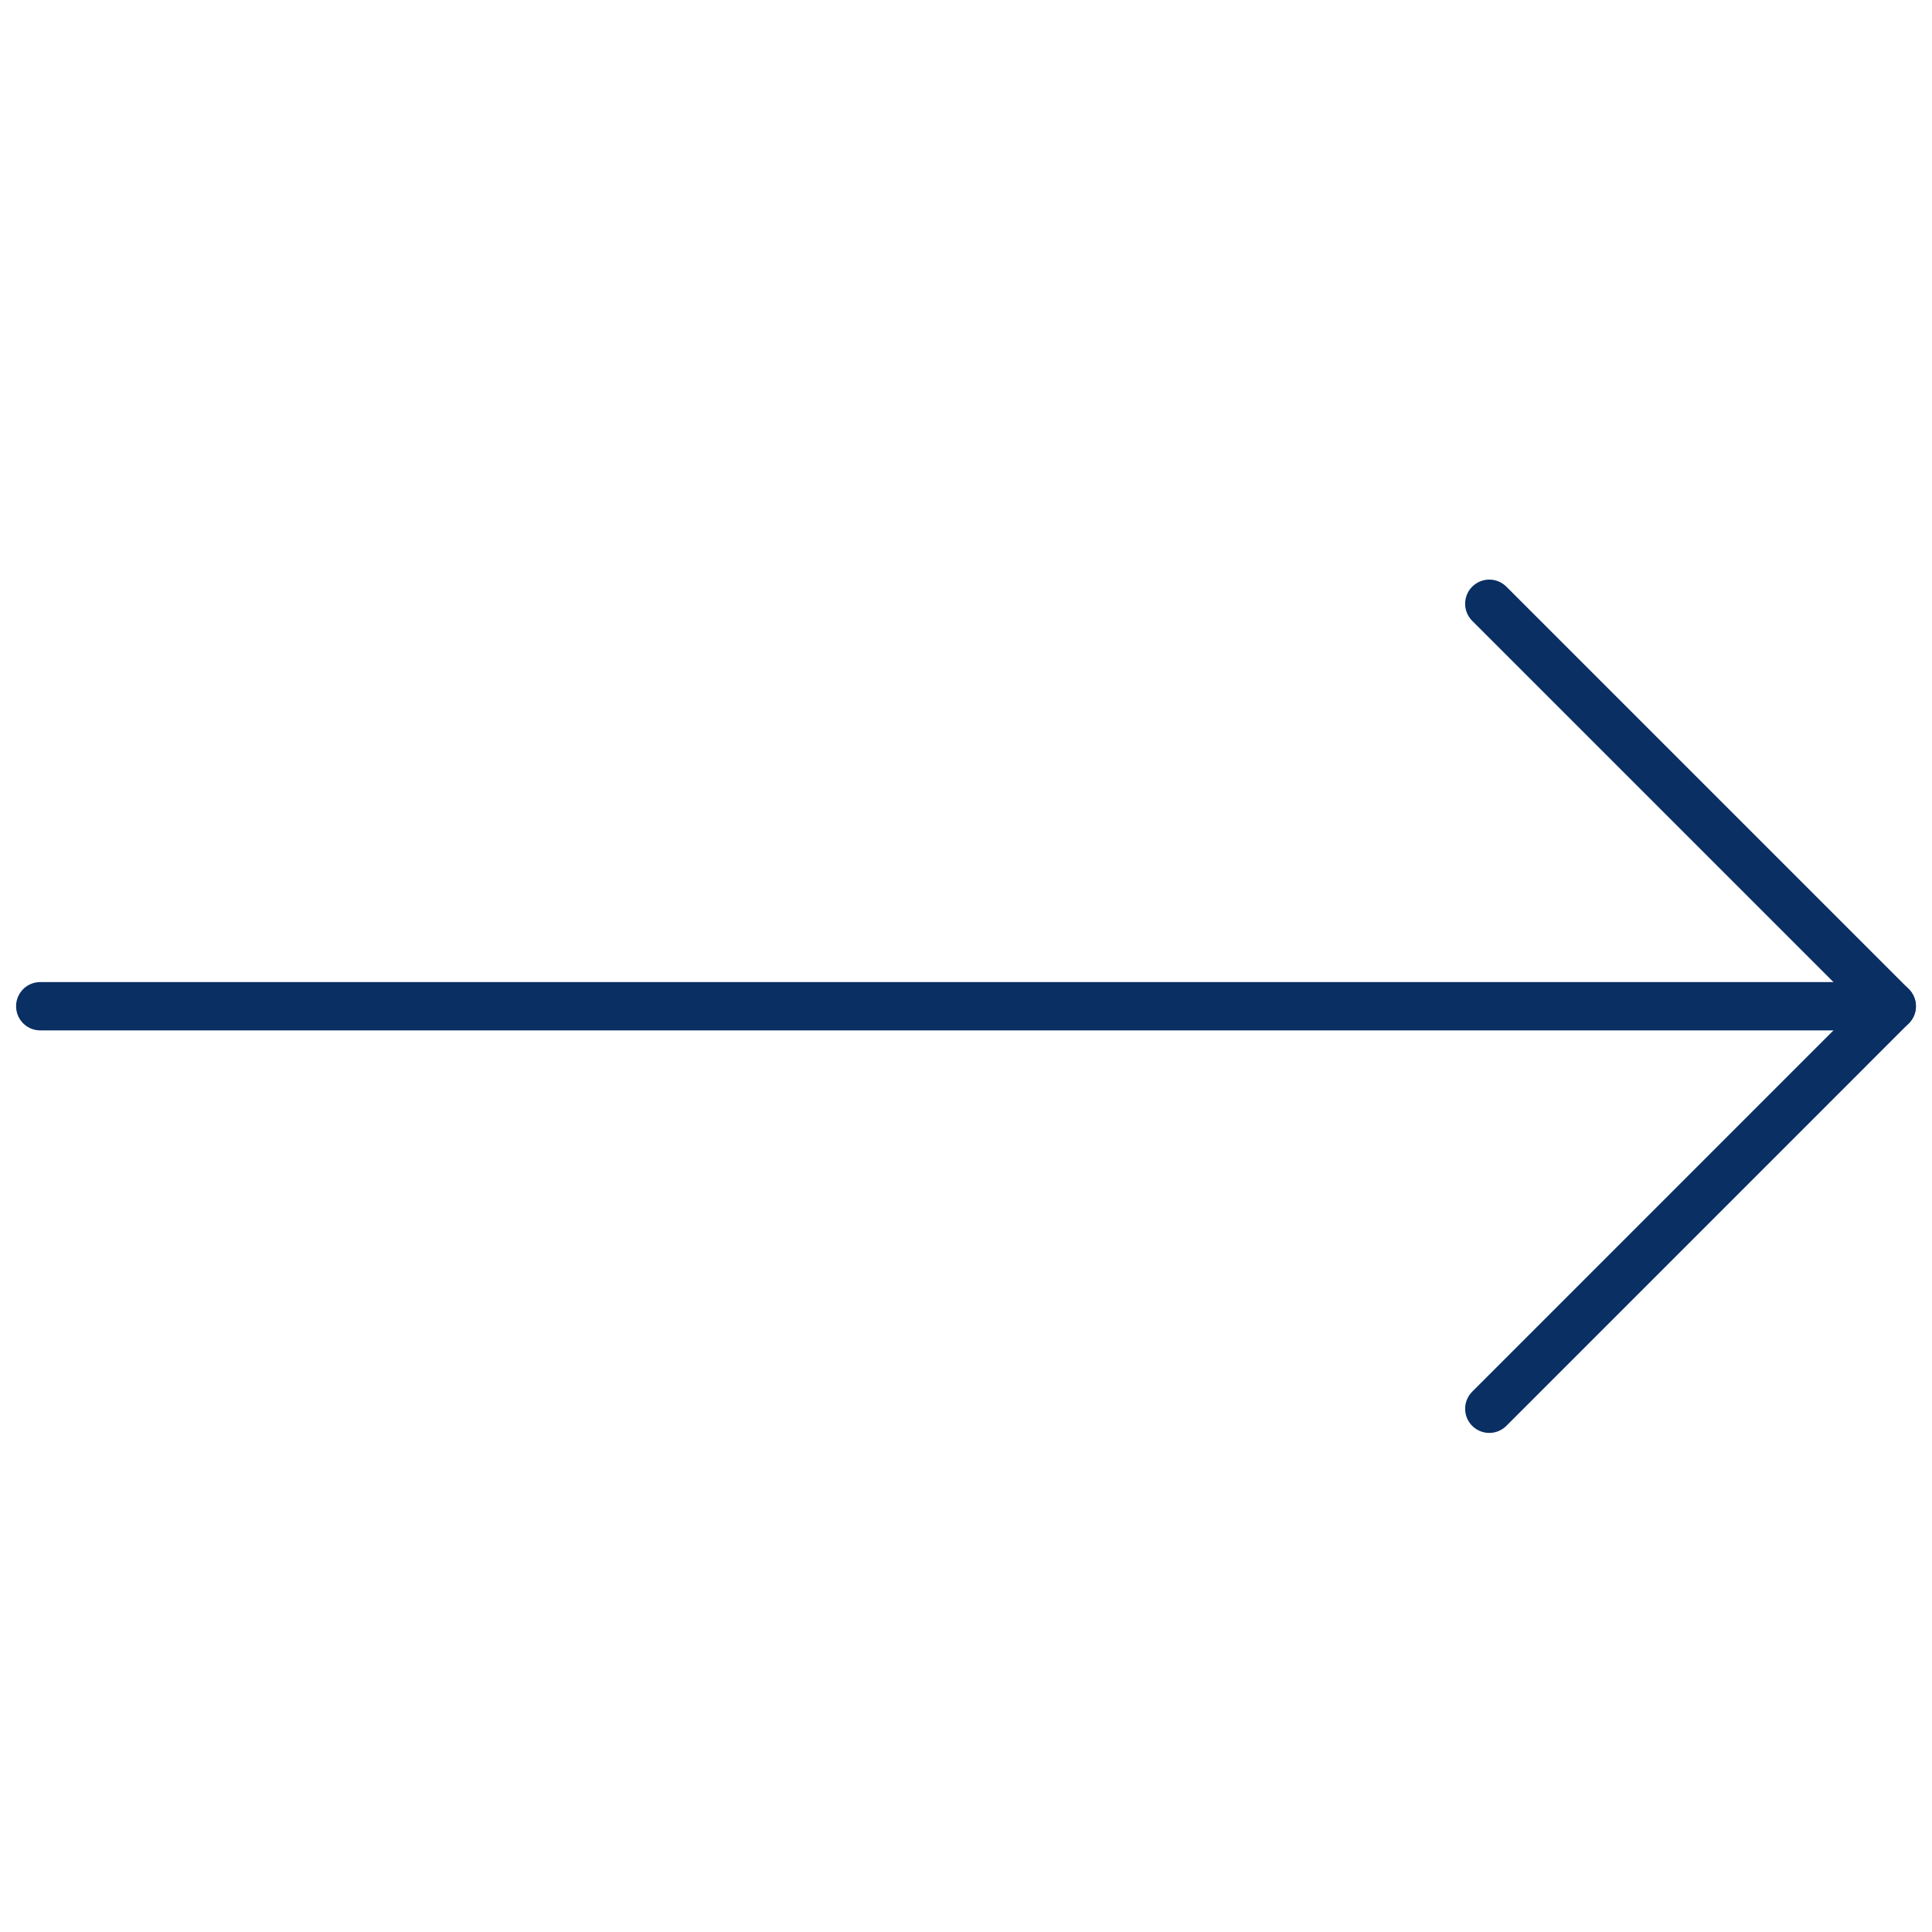<svg width="40" height="40" viewBox="0 0 40 40" fill="none" xmlns="http://www.w3.org/2000/svg">
<path d="M30.834 12.5L39.167 20.833L30.834 29.167" stroke="#092F63" stroke-miterlimit="10" stroke-linecap="round" stroke-linejoin="round"/>
<path d="M39.167 20.833H0.833" stroke="#092F63" stroke-miterlimit="10" stroke-linecap="round" stroke-linejoin="round"/>
</svg>
